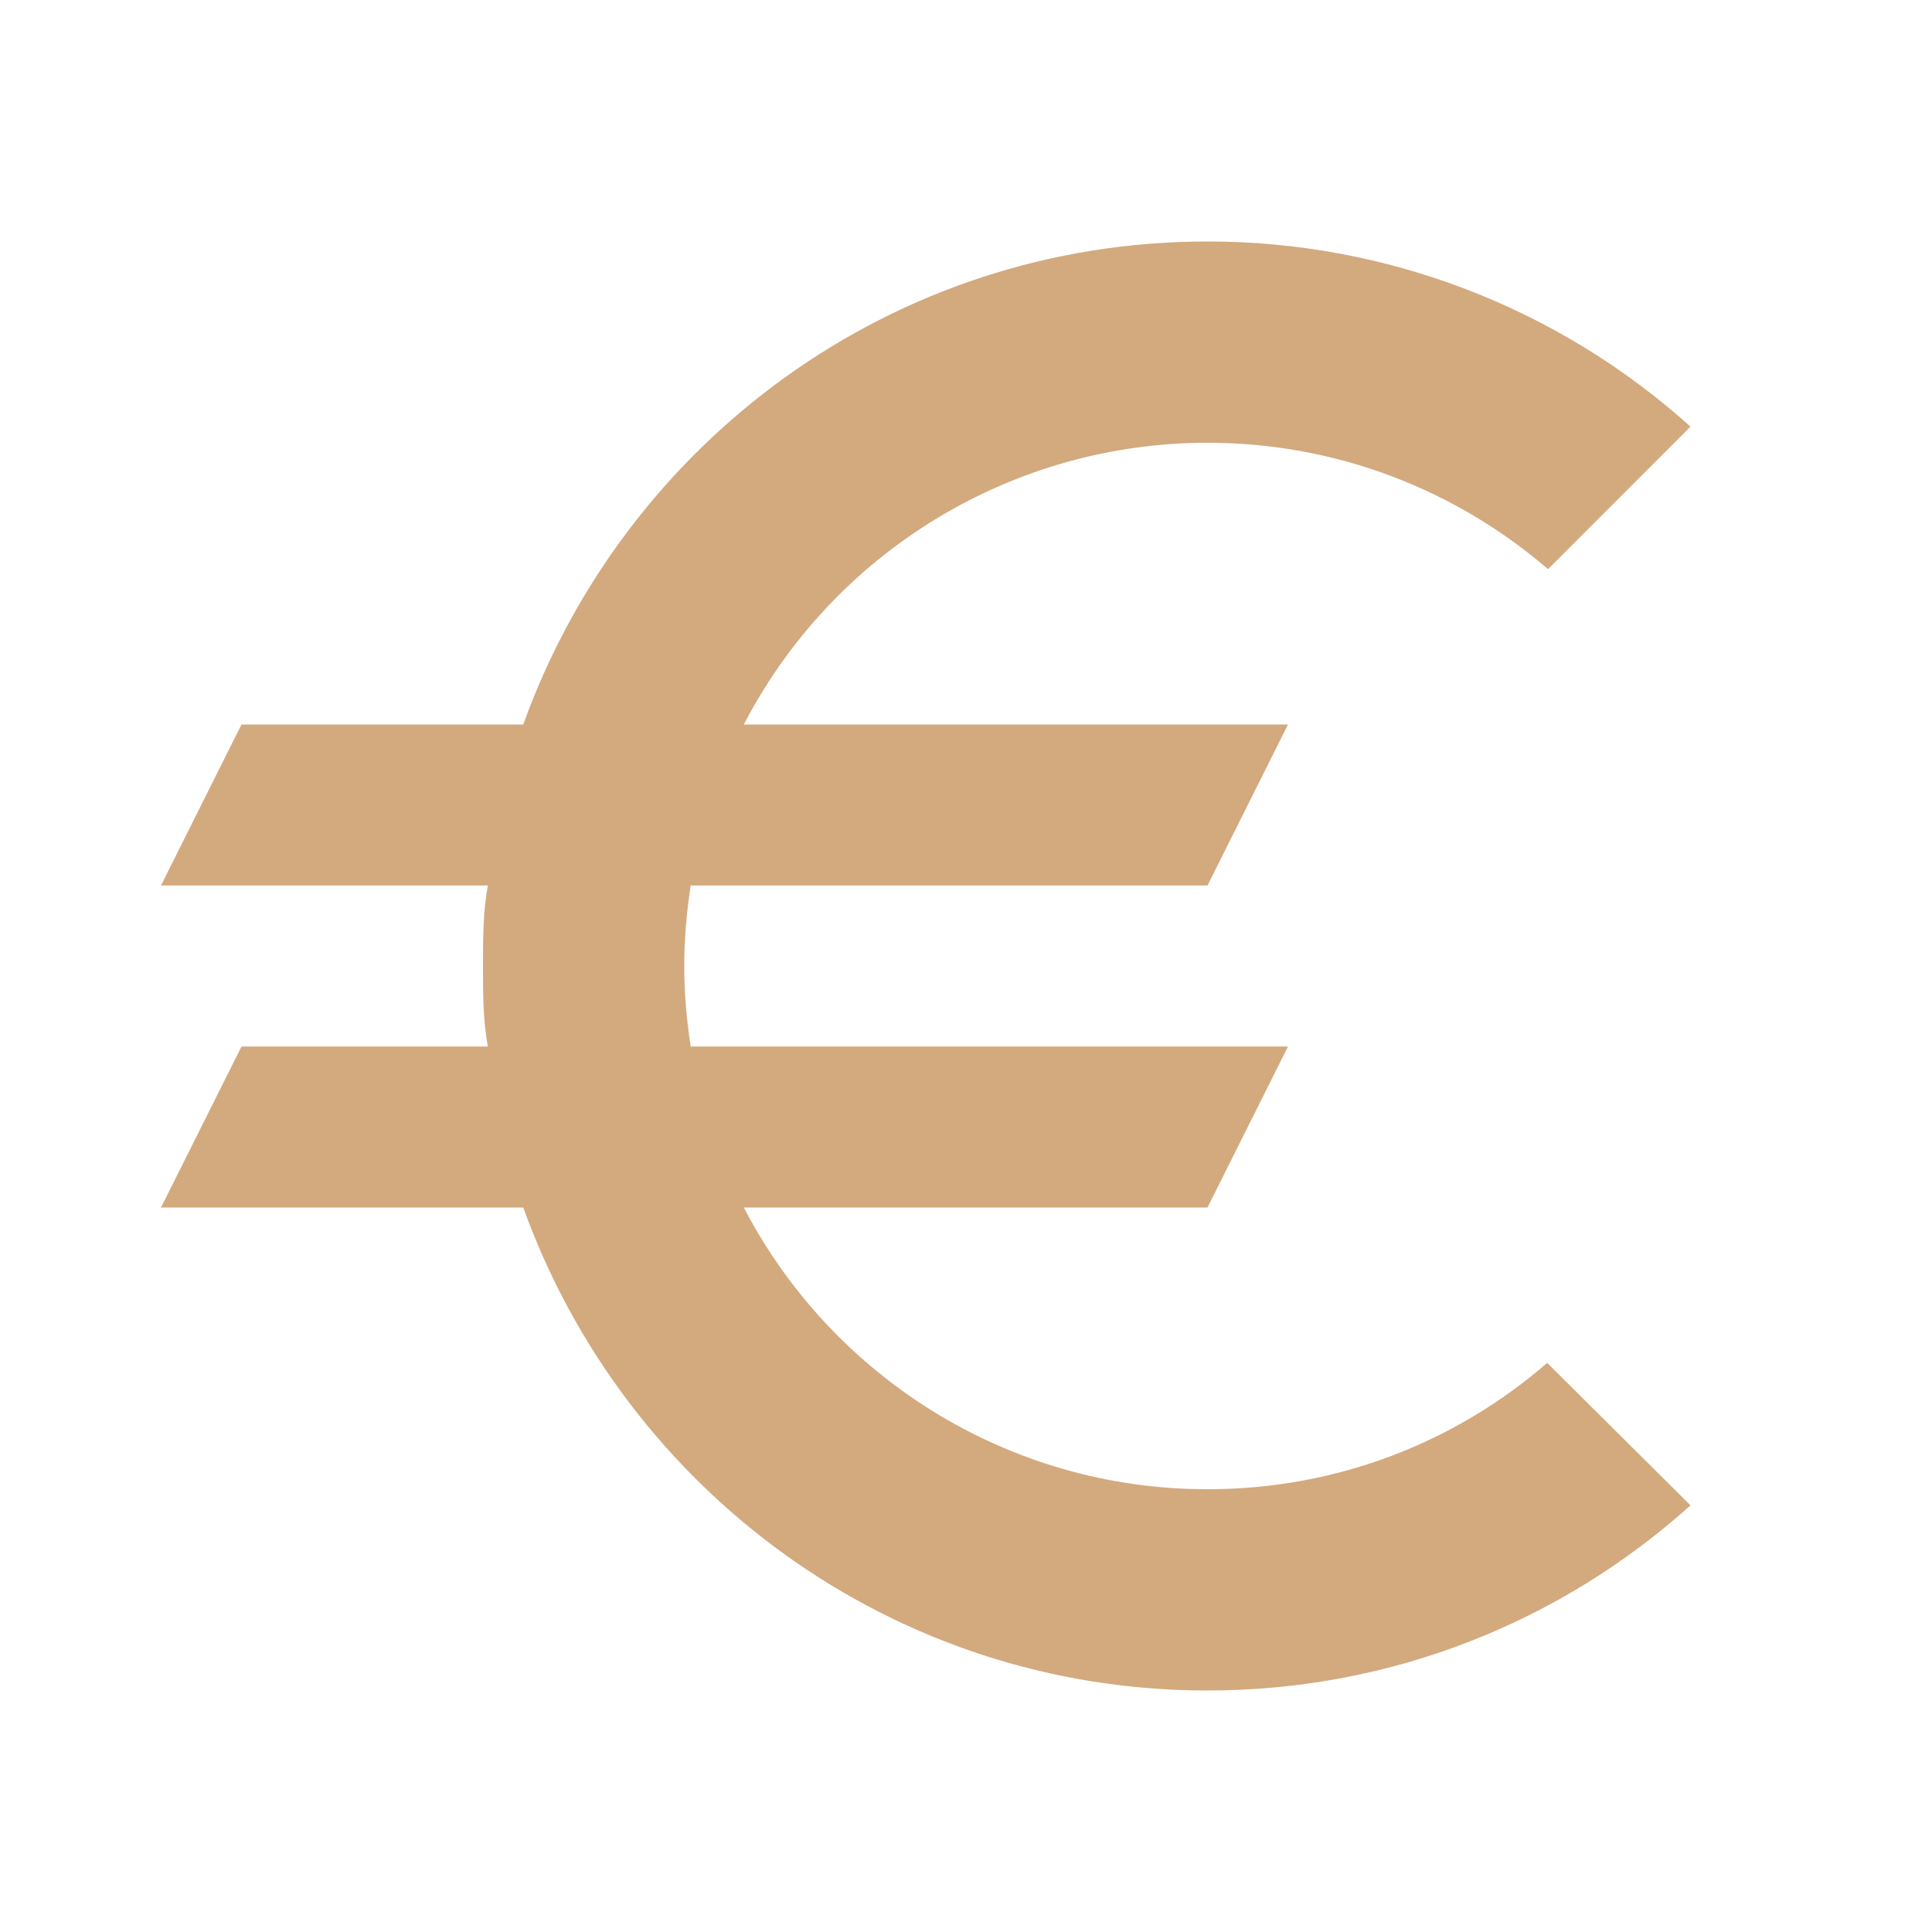 <svg width="30" height="30" viewBox="0 0 30 30" fill="none" xmlns="http://www.w3.org/2000/svg">
<path d="M18.75 23.125C15.625 23.125 12.9 21.35 11.55 18.75H18.75L20 16.25H10.725C10.662 15.838 10.625 15.425 10.625 15C10.625 14.575 10.662 14.162 10.725 13.75H18.75L20 11.25H11.55C12.235 9.931 13.268 8.826 14.538 8.055C15.807 7.283 17.264 6.875 18.75 6.875C20.762 6.875 22.613 7.612 24.038 8.838L26.25 6.625C24.192 4.772 21.52 3.748 18.75 3.75C13.85 3.75 9.7 6.875 8.125 11.25H3.75L2.5 13.75H7.575C7.5 14.162 7.5 14.575 7.5 15C7.5 15.425 7.5 15.838 7.575 16.25H3.75L2.5 18.75H8.125C9.7 23.125 13.85 26.25 18.75 26.25C21.637 26.25 24.262 25.163 26.25 23.375L24.025 21.163C22.613 22.387 20.775 23.125 18.75 23.125Z" fill="#D3A97E"/>
</svg>
